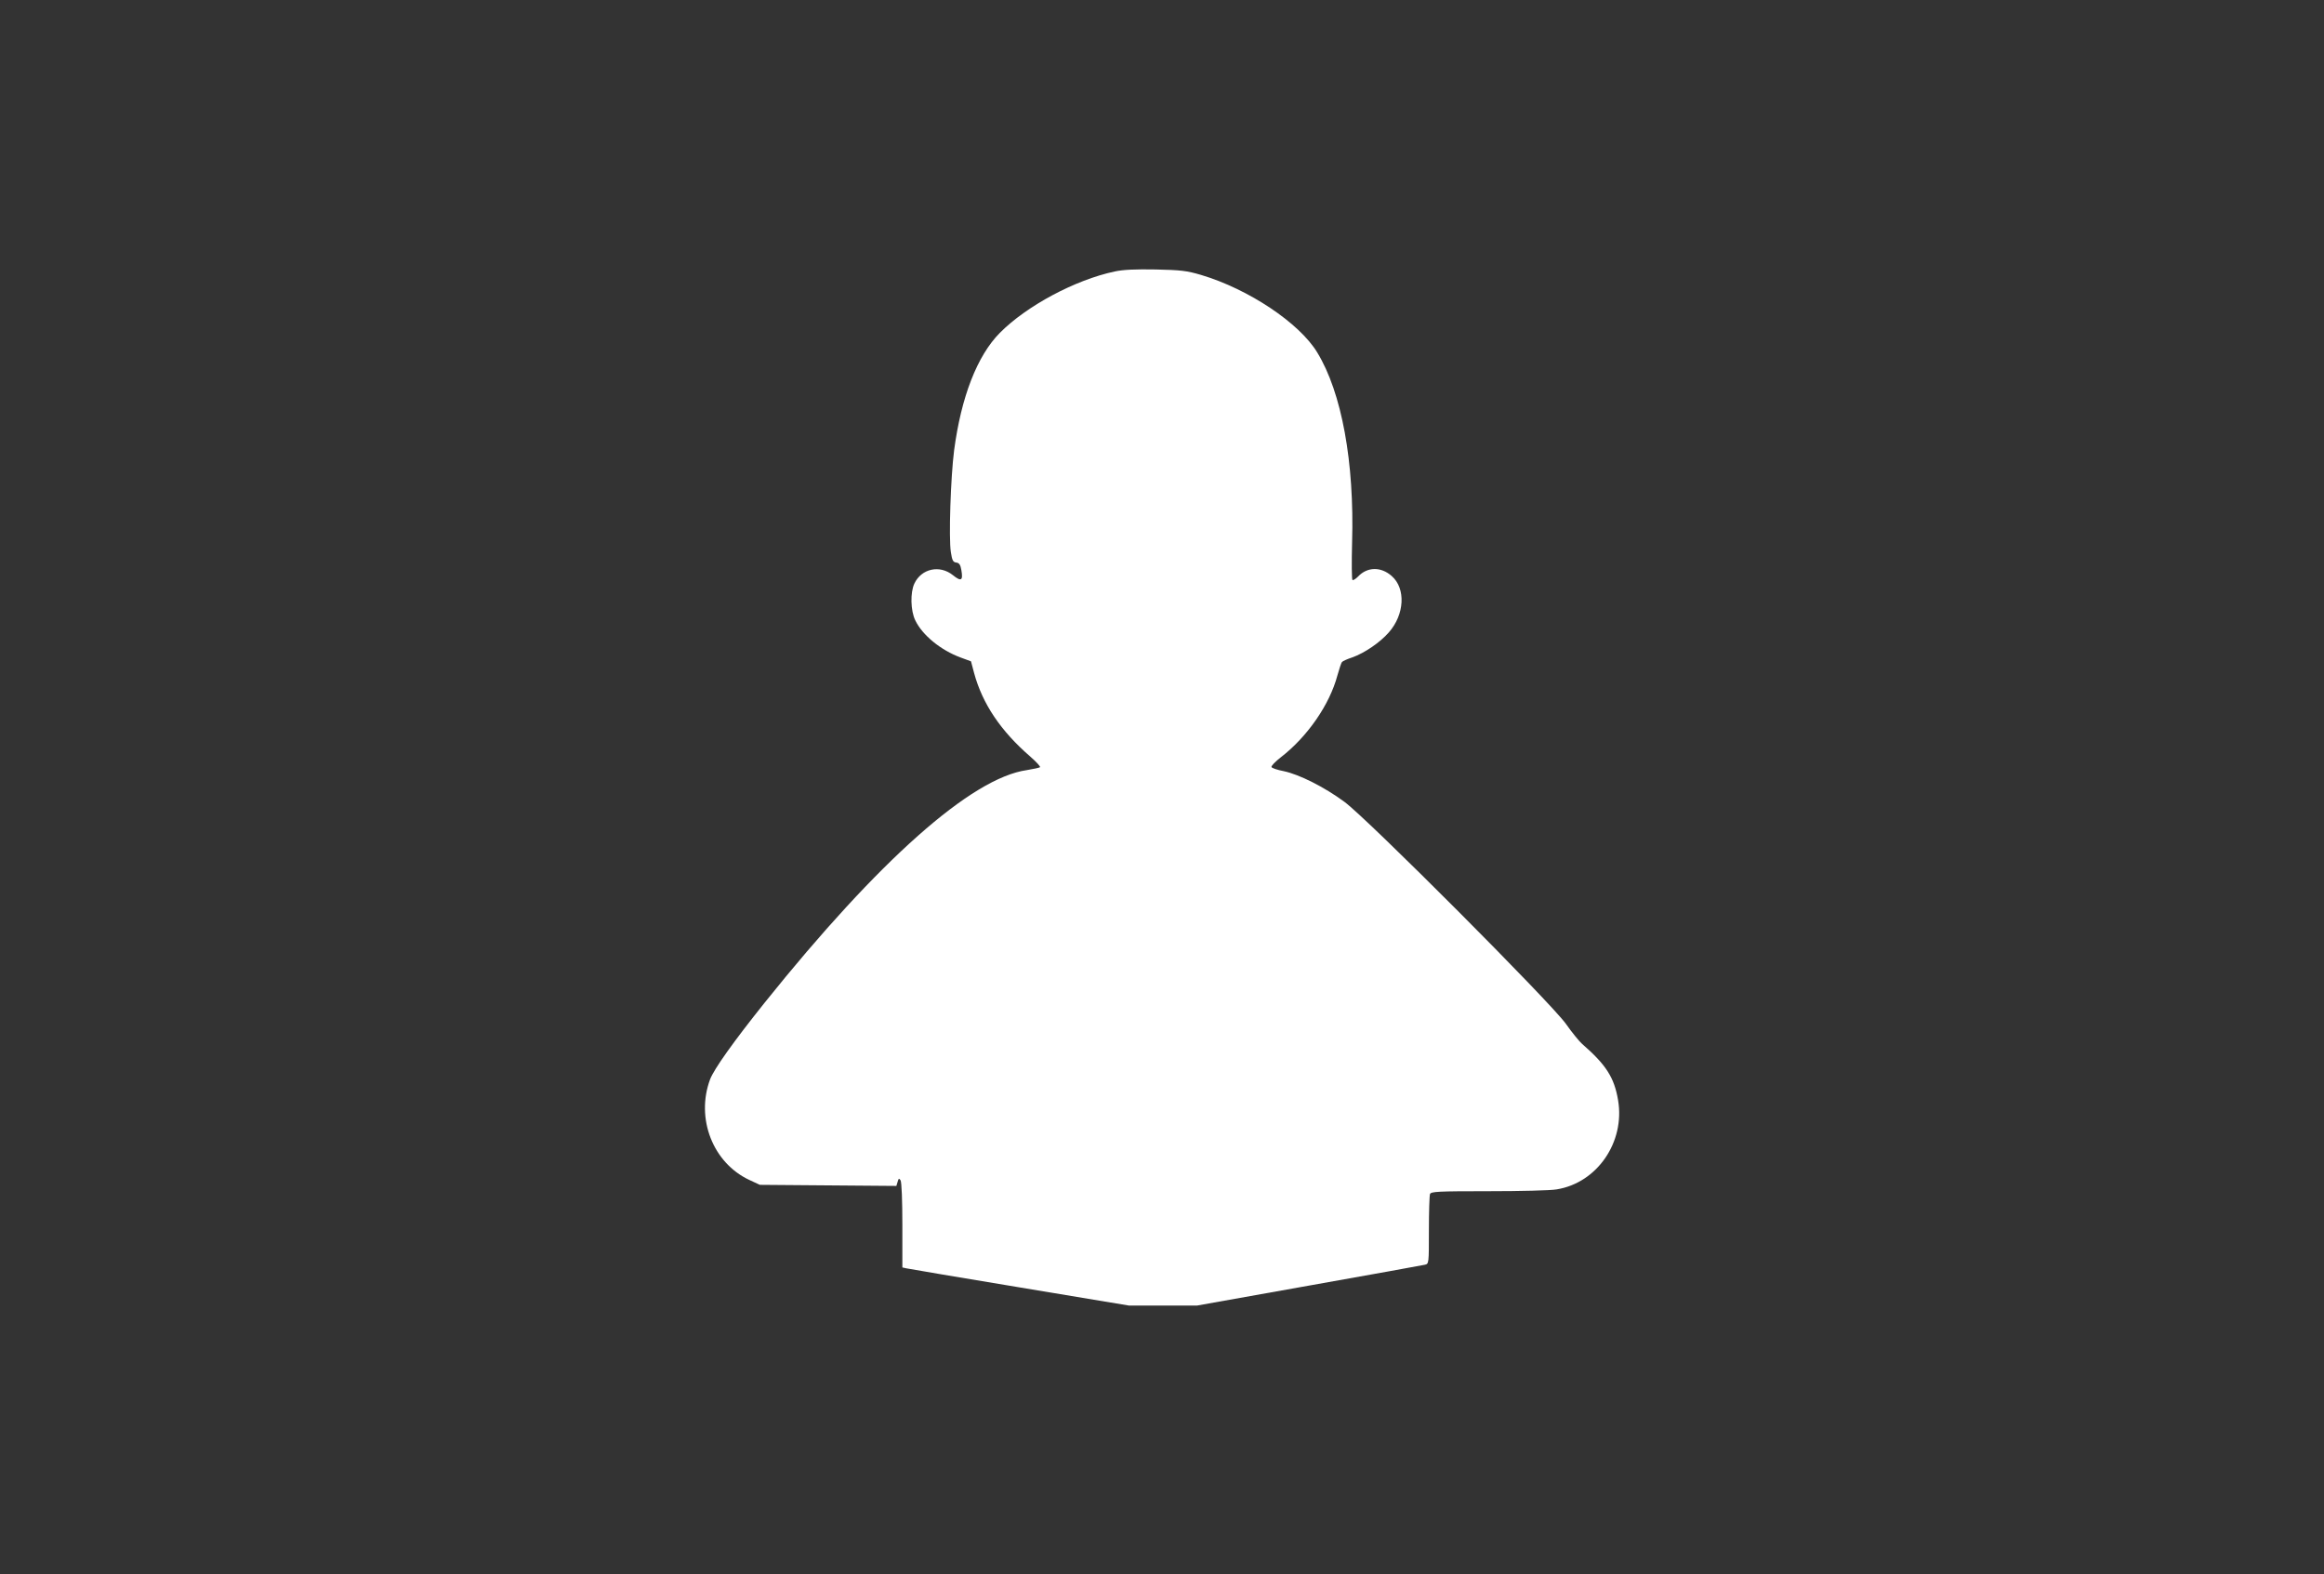 <?xml version="1.0" standalone="no"?>
<!DOCTYPE svg PUBLIC "-//W3C//DTD SVG 20010904//EN"
 "http://www.w3.org/TR/2001/REC-SVG-20010904/DTD/svg10.dtd">
<svg version="1.0" xmlns="http://www.w3.org/2000/svg"
 width="1280pt" height="867pt" viewBox="0 0 1280 867"
 preserveAspectRatio="xMidYMid meet">
<rect x="0" y="0" width="1280" height="867" fill="#333333" stroke="none"/>
<g transform="translate(0,867) scale(0.1,-0.1)"
fill="#ffffff" stroke="none">
<path d="M6140 7175 c-218 -46 -485 -189 -633 -338 -125 -126 -213 -353 -252
-647 -19 -149 -30 -483 -18 -560 7 -46 12 -56 30 -58 16 -2 23 -12 28 -42 10
-58 -1 -64 -46 -28 -73 59 -174 37 -213 -46 -23 -49 -21 -149 5 -202 39 -82
141 -165 250 -205 l57 -21 17 -64 c46 -170 147 -320 310 -461 33 -29 57 -55
53 -58 -3 -3 -36 -10 -72 -16 -305 -43 -815 -496 -1443 -1279 -176 -220 -280
-367 -302 -424 -80 -215 15 -460 216 -554 l58 -27 376 -3 376 -3 7 23 c5 19 8
20 16 8 6 -9 10 -112 10 -247 l0 -233 23 -5 c12 -3 293 -50 624 -105 l602
-100 187 0 186 0 617 110 c339 60 626 112 639 115 22 5 22 7 22 189 0 102 3
191 6 200 5 14 43 16 323 16 174 0 343 4 375 10 223 36 377 261 338 491 -21
125 -66 195 -198 310 -16 14 -56 63 -89 110 -82 116 -1091 1128 -1220 1223
-111 82 -249 151 -334 169 -36 7 -66 17 -68 23 -2 6 21 30 52 54 146 113 268
289 311 450 10 36 21 69 25 74 4 5 30 17 58 26 67 24 152 82 200 137 87 98 95
242 16 311 -59 52 -134 51 -185 -3 -13 -13 -27 -22 -31 -19 -4 2 -5 96 -2 207
13 442 -57 825 -192 1046 -98 162 -378 349 -640 427 -78 23 -111 27 -250 30
-110 2 -180 -1 -225 -11z"/>
</g>
</svg>
